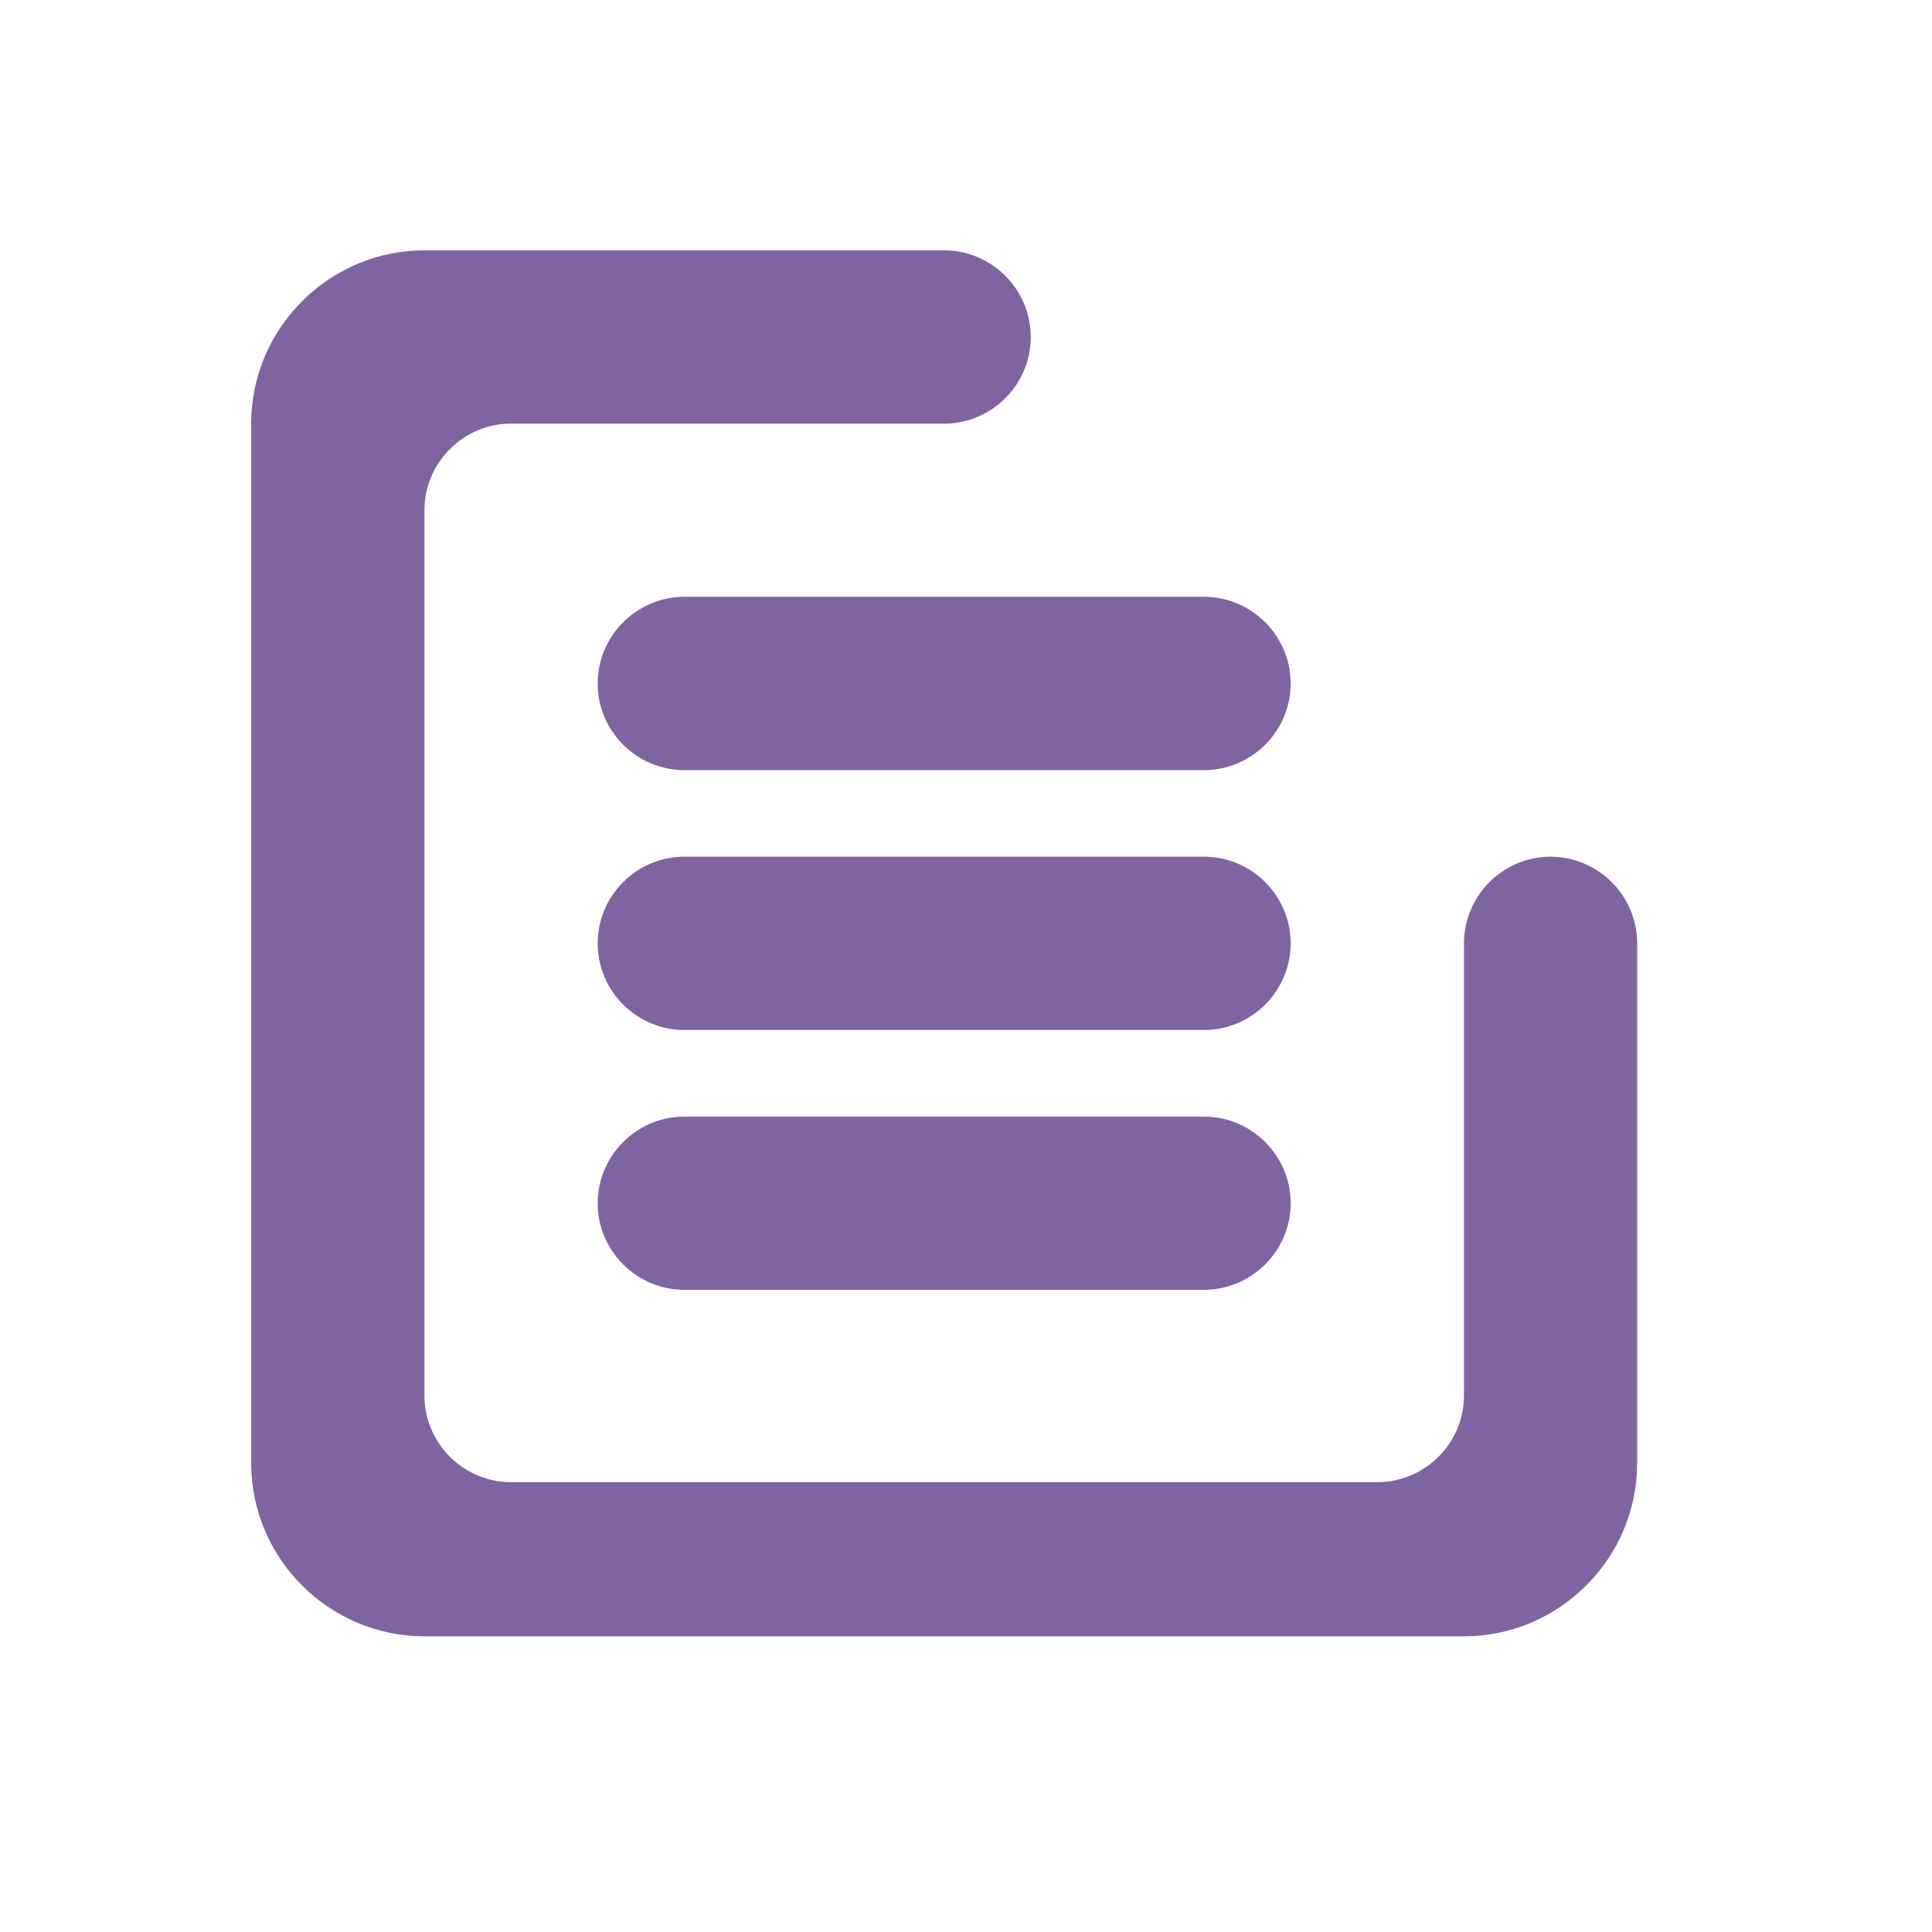 <svg width="23" height="23" viewBox="0 0 23 23" fill="none" xmlns="http://www.w3.org/2000/svg">
<path d="M18.459 10.199C17.892 10.199 17.428 10.663 17.428 11.23V16.614C17.428 17.181 16.964 17.645 16.396 17.645H6.084C5.517 17.645 5.053 17.181 5.053 16.614V6.074C5.053 5.507 5.517 5.043 6.084 5.043H11.24C11.807 5.043 12.271 4.579 12.271 4.012C12.271 3.445 11.807 2.98 11.24 2.98H5.053C3.918 2.98 2.99 3.909 2.99 5.043V17.418C2.99 18.552 3.918 19.48 5.053 19.48H17.428C18.562 19.48 19.49 18.552 19.49 17.418V11.23C19.49 10.663 19.026 10.199 18.459 10.199Z" fill="#8064A2"/>
<path d="M14.334 7.105H8.146C7.579 7.105 7.115 7.57 7.115 8.137C7.115 8.704 7.579 9.168 8.146 9.168H14.334C14.901 9.168 15.365 8.704 15.365 8.137C15.365 7.57 14.901 7.105 14.334 7.105Z" fill="#8064A2"/>
<path d="M14.334 10.199H8.146C7.579 10.199 7.115 10.663 7.115 11.23C7.115 11.798 7.579 12.262 8.146 12.262H14.334C14.901 12.262 15.365 11.798 15.365 11.23C15.365 10.663 14.901 10.199 14.334 10.199Z" fill="#8064A2"/>
<path d="M14.334 13.293H8.146C7.579 13.293 7.115 13.757 7.115 14.324C7.115 14.891 7.579 15.355 8.146 15.355H14.334C14.901 15.355 15.365 14.891 15.365 14.324C15.365 13.757 14.901 13.293 14.334 13.293Z" fill="#8064A2"/>
</svg>
